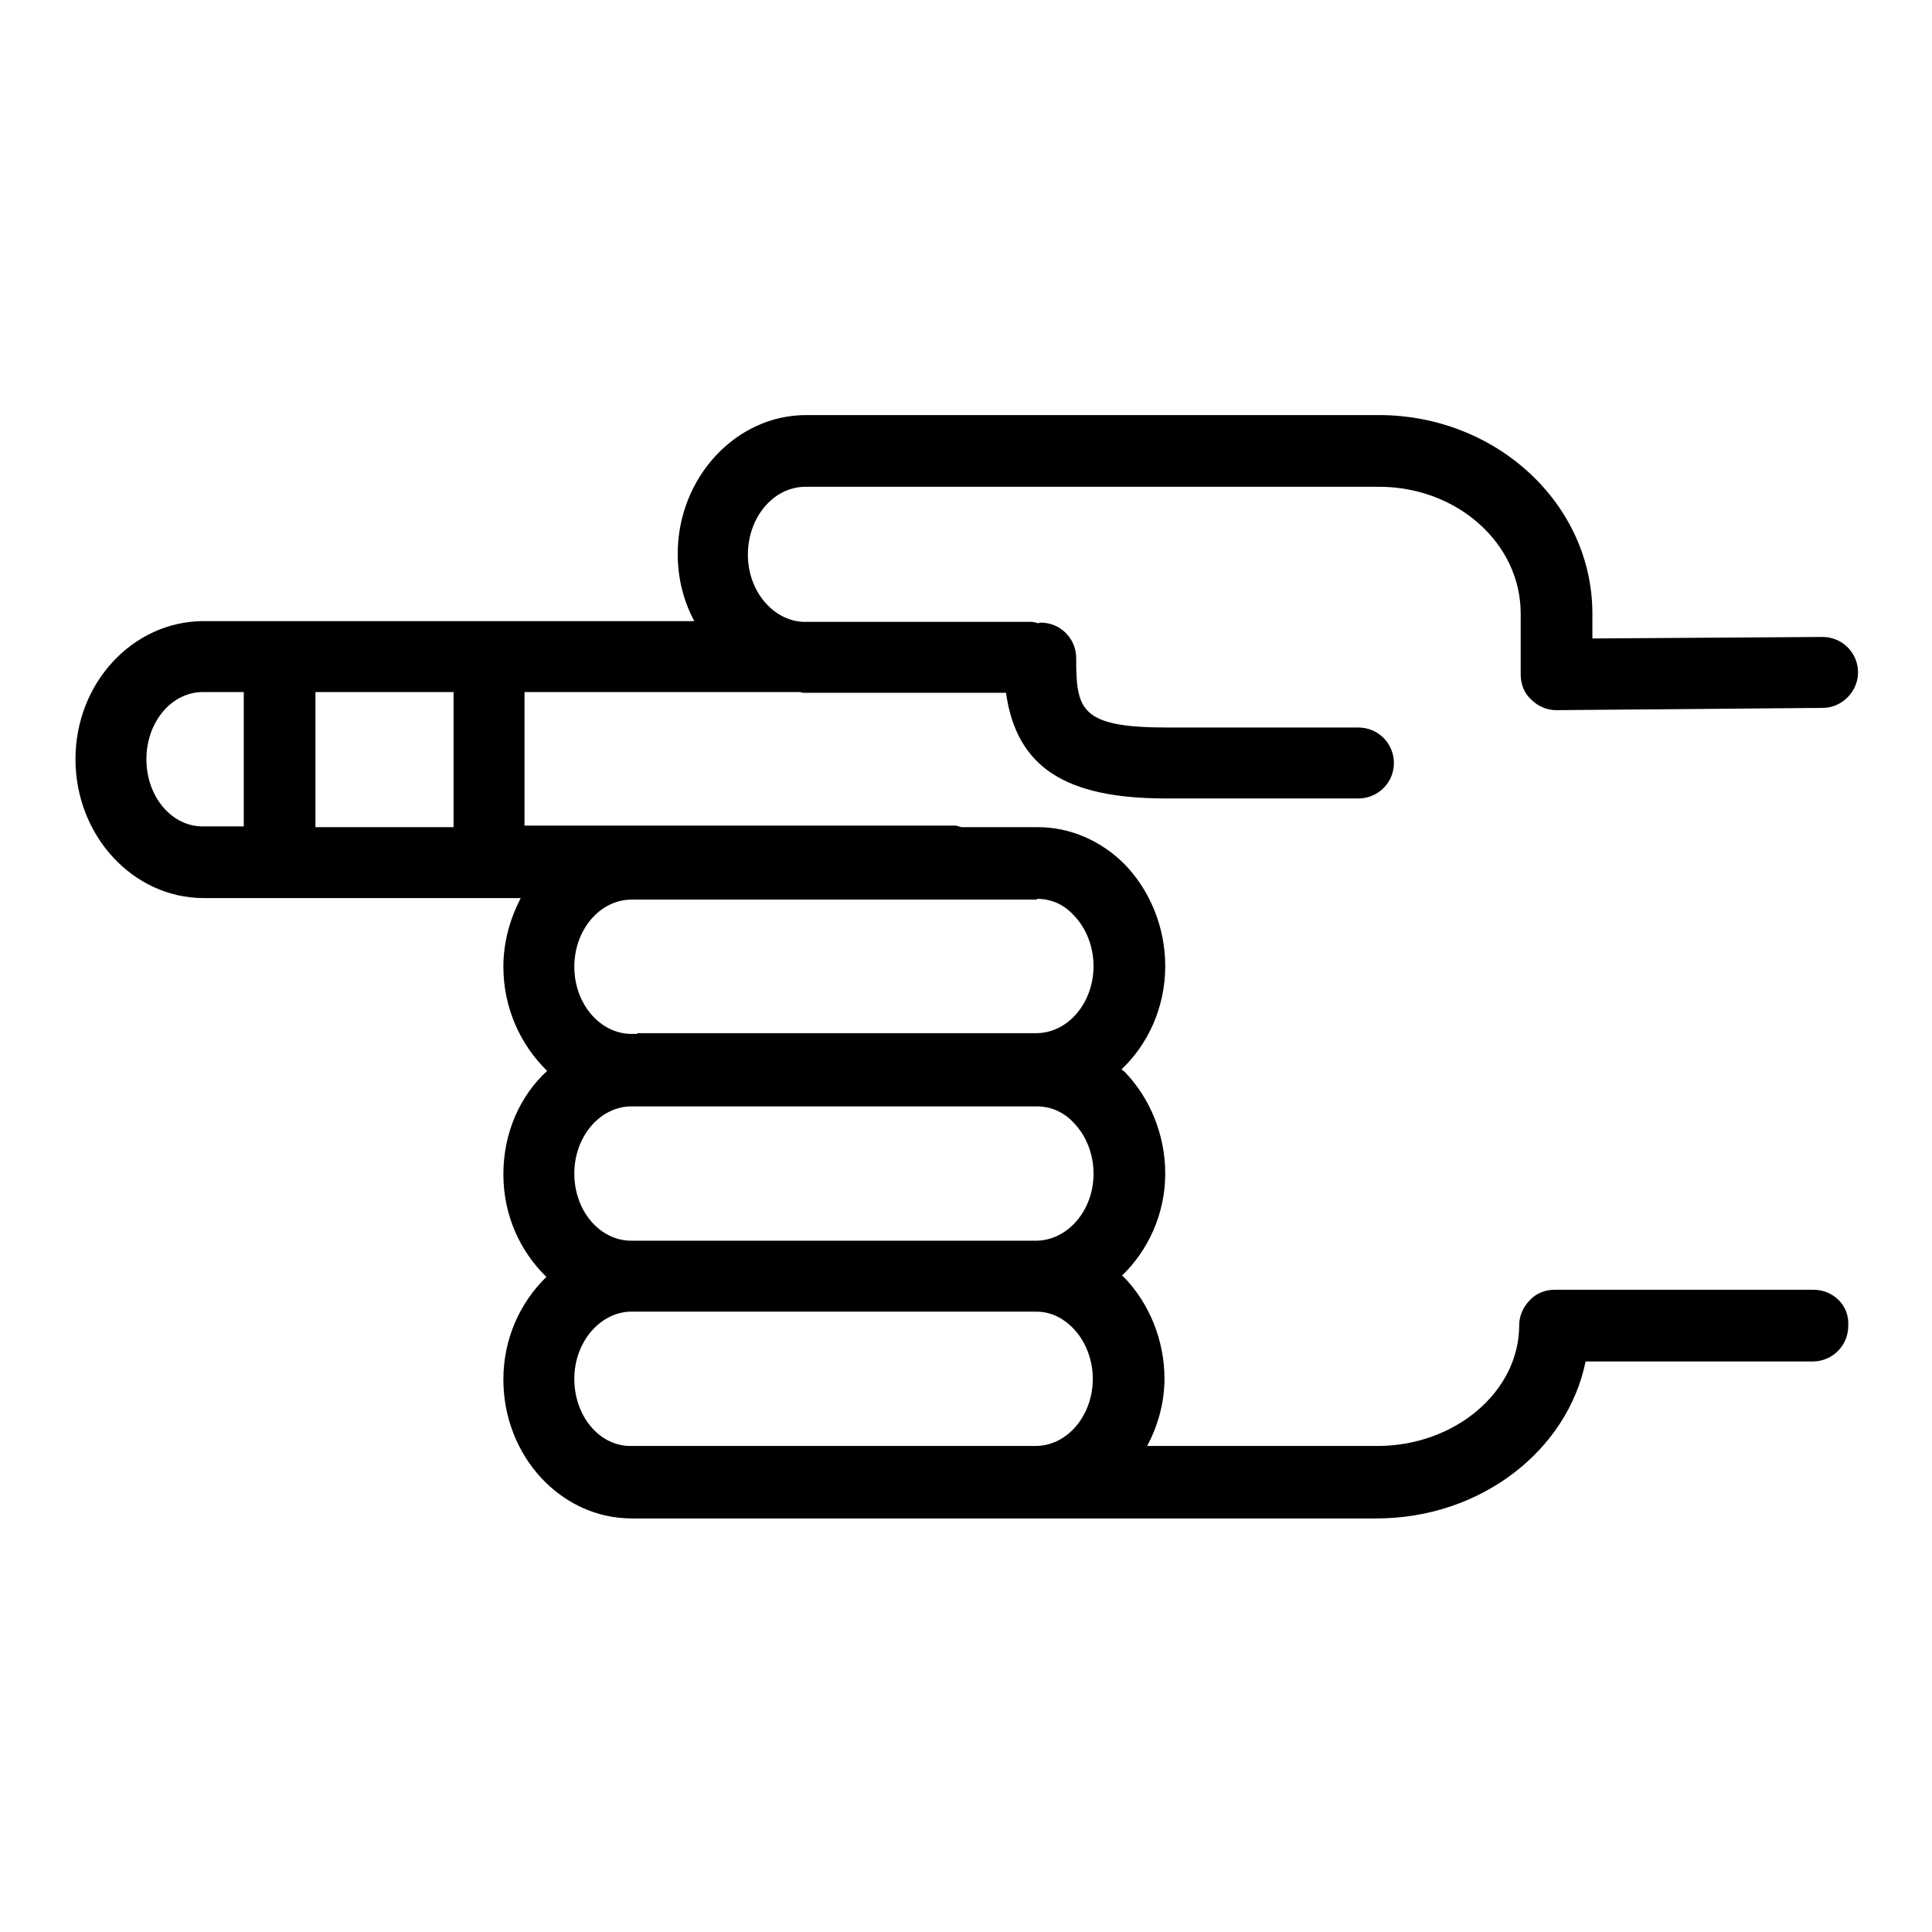 <?xml version="1.0" encoding="utf-8"?>
<!-- Svg Vector Icons : http://www.onlinewebfonts.com/icon -->
<!DOCTYPE svg PUBLIC "-//W3C//DTD SVG 1.1//EN" "http://www.w3.org/Graphics/SVG/1.1/DTD/svg11.dtd">
<svg version="1.1" xmlns="http://www.w3.org/2000/svg" xmlns:xlink="http://www.w3.org/1999/xlink" x="0px" y="0px" viewBox="0 0 256 256" enable-background="new 0 0 256 256" xml:space="preserve">
<g><g><g><path fill="#000000" d="M240.3,170.9H206c-1.3,0-2.5,0.5-3.3,1.4c-0.9,0.9-1.4,2.1-1.4,3.3c0,8.8-8.5,16-18.8,16h-4.6H152c1.4-2.6,2.3-5.7,2.3-8.9c0-5.1-2-10-5.4-13.5c-0.1-0.1-0.2-0.1-0.2-0.2c3.4-3.3,5.7-8.1,5.7-13.5c0-5.1-2-10-5.4-13.5c-0.1-0.1-0.3-0.2-0.4-0.3c3.5-3.3,5.8-8.2,5.8-13.7c0-5.1-2-10-5.4-13.5c-3.1-3.1-7.2-4.9-11.5-4.9h-1h-9c-0.3,0-0.6-0.2-0.9-0.2H69.5V91.7h36.4c0.2,0,0.4,0.1,0.6,0.1h26.8c1.4,9.9,7.9,14,21.2,14h25.5c2.6,0,4.7-2.1,4.7-4.7c0-2.6-2.1-4.7-4.7-4.7h-25.4c-11.5,0-12-2.4-12-9.2c0-2.6-2.1-4.7-4.7-4.7c-0.1,0-0.2,0-0.3,0.1c-0.3-0.1-0.6-0.2-1-0.2h-30.2c-4-0.2-7.3-4.1-7.3-8.9c0-4.9,3.3-8.9,7.5-9c0,0,0,0,0.1,0h76c10.4,0,18.8,7.5,18.8,16.8v8.1c0,1.3,0.5,2.5,1.4,3.3c0.9,0.9,2.1,1.4,3.3,1.4h0l35.3-0.3c2.6,0,4.7-2.2,4.7-4.7c0-2.6-2.1-4.7-4.7-4.7c0,0,0,0,0,0l-30.5,0.2v-3.3c0-14.5-12.7-26.3-28.3-26.3h-45.9c0,0-0.1,0-0.1,0h-29.9c-9.3,0-17,8.3-17,18.4c0,3.3,0.8,6.3,2.2,8.9H27c-9.4,0-17,8.2-17,18.3c0,10.1,7.6,18.4,17,18.4H69c-1.4,2.7-2.3,5.8-2.3,9.1c0,5.5,2.3,10.4,5.8,13.8c-3.6,3.3-5.8,8.2-5.8,13.7c0,5.4,2.2,10.2,5.7,13.6c-3.5,3.4-5.7,8.2-5.7,13.6c0,10.1,7.6,18.4,17,18.4h0.7h93.4h4.6c13.8,0,25.3-9,27.7-20.8l30.1,0c2.6,0,4.7-2.1,4.7-4.7C245.1,173,242.9,170.9,240.3,170.9z M137.4,119.1c2.3,0,3.9,1.1,4.8,2.1c1.7,1.7,2.7,4.2,2.7,6.8c0,4.9-3.4,8.9-7.6,8.9H84.6c-0.1,0-0.2,0.1-0.3,0.1h-0.6c-4.2,0-7.6-4-7.6-8.9c0-4.9,3.4-8.9,7.6-8.9H97h39.5H137.4L137.4,119.1z M60.1,109.6H41.8V91.7h18.3V109.6z M19.4,100.6c0-4.9,3.3-8.9,7.5-8.9h5.4v17.8H27C22.8,109.6,19.4,105.6,19.4,100.6z M76.1,155.5c0-4.9,3.4-8.9,7.6-8.9h52.7c0,0,0,0,0,0h1c2.2,0,3.9,1.1,4.8,2.1c1.7,1.7,2.7,4.2,2.7,6.8c0,4.9-3.4,8.8-7.5,8.9h0H97c0,0,0,0,0,0H83.7c-0.1,0-0.1,0-0.2,0C79.4,164.3,76.1,160.4,76.1,155.5z M76.1,182.7c0-4.8,3.3-8.7,7.3-8.9c0.1,0,0.1,0,0.2,0h42.9c0.1,0,0.2,0,0.3,0h10.4c0,0,0.1,0,0.1,0c2.2,0,3.8,1.1,4.8,2.1c1.7,1.7,2.7,4.2,2.7,6.8c0,4.9-3.4,8.9-7.6,8.9H84.6c-0.1,0-0.2,0-0.3,0h-0.6C79.5,191.7,76.1,187.7,76.1,182.7z"/></g><g></g><g></g><g></g><g></g><g></g><g></g><g></g><g></g><g></g><g></g><g></g><g></g><g></g><g></g><g></g></g></g>
</svg>
